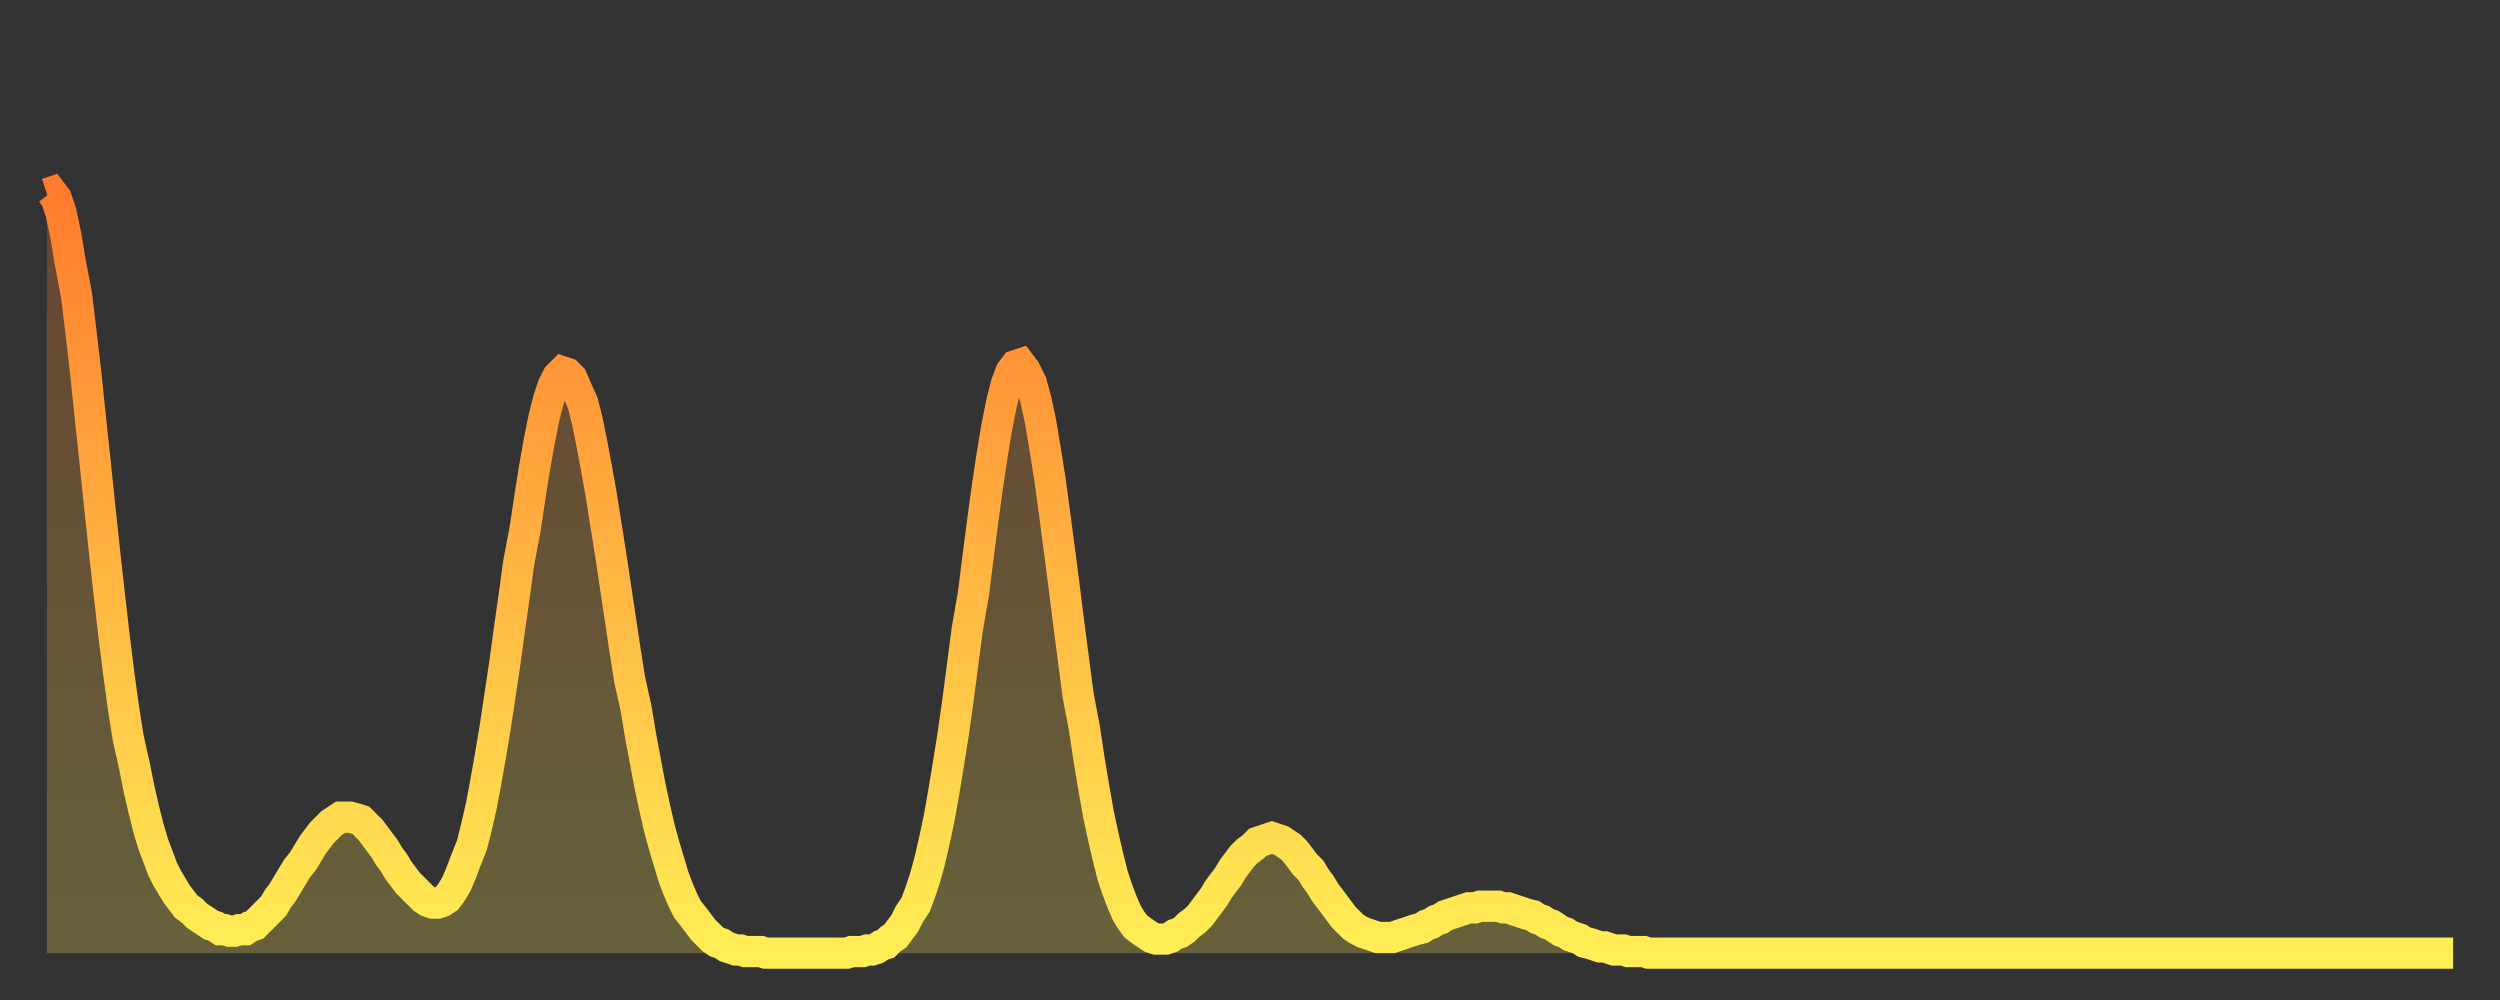 <?xml version="1.0" encoding="utf-8" ?>
<svg baseProfile="full" height="64" version="1.1" width="160" xmlns="http://www.w3.org/2000/svg" xmlns:ev="http://www.w3.org/2001/xml-events" xmlns:xlink="http://www.w3.org/1999/xlink"><rect width="100%" height="100%" fill="#333333" stroke="none"/><defs><linearGradient id="id54640" x1="0" x2="0" y1="0" y2="1"><stop offset="0%" stop-color="#ff7b2e" /><stop offset="50%" stop-color="#ffb542" /><stop offset="100%" stop-color="#ffee55" /></linearGradient></defs><g transform="translate(3,3)"><g><path d="M 0.0 9.4 0.3 9.3 0.6 9.7 0.9 10.6 1.2 12.0 1.5 13.8 1.9 15.9 2.2 18.4 2.5 21.0 2.8 23.9 3.1 26.7 3.4 29.6 3.7 32.4 4.0 35.1 4.3 37.7 4.6 40.1 4.9 42.3 5.2 44.2 5.6 46.0 5.9 47.5 6.2 48.8 6.5 50.0 6.8 51.0 7.1 51.8 7.4 52.6 7.7 53.2 8.0 53.7 8.3 54.2 8.6 54.6 8.9 55.0 9.3 55.3 9.6 55.6 9.9 55.8 10.2 56.0 10.5 56.2 10.8 56.3 11.1 56.5 11.4 56.5 11.7 56.6 12.0 56.6 12.3 56.5 12.7 56.5 13.0 56.3 13.3 56.2 13.6 55.9 13.9 55.6 14.2 55.3 14.5 55.0 14.8 54.5 15.1 54.1 15.4 53.6 15.7 53.1 16.0 52.6 16.4 52.1 16.7 51.6 17.0 51.1 17.3 50.7 17.6 50.3 17.9 50.0 18.2 49.7 18.5 49.5 18.8 49.3 19.1 49.3 19.4 49.3 19.8 49.4 20.1 49.5 20.4 49.8 20.7 50.1 21.0 50.5 21.3 50.9 21.6 51.3 21.9 51.8 22.2 52.2 22.5 52.7 22.8 53.1 23.1 53.5 23.5 53.9 23.8 54.2 24.1 54.5 24.4 54.7 24.7 54.8 25.0 54.8 25.3 54.7 25.6 54.5 25.9 54.1 26.2 53.6 26.5 52.9 26.8 52.1 27.2 51.1 27.5 49.9 27.8 48.6 28.1 47.0 28.4 45.3 28.7 43.5 29.0 41.5 29.3 39.5 29.6 37.3 29.9 35.2 30.2 33.0 30.6 30.9 30.9 28.9 31.2 27.0 31.5 25.3 31.8 23.8 32.1 22.6 32.4 21.7 32.7 21.1 33.0 20.8 33.3 20.9 33.6 21.2 33.9 21.9 34.3 22.8 34.6 24.0 34.9 25.5 35.2 27.1 35.5 28.8 35.8 30.7 36.1 32.6 36.4 34.6 36.7 36.6 37.0 38.6 37.3 40.5 37.7 42.3 38.0 44.1 38.3 45.7 38.6 47.3 38.9 48.7 39.2 50.0 39.5 51.1 39.8 52.1 40.1 53.1 40.4 53.9 40.7 54.6 41.0 55.2 41.4 55.7 41.7 56.1 42.0 56.5 42.3 56.8 42.6 57.1 42.9 57.3 43.2 57.4 43.5 57.6 43.8 57.7 44.1 57.8 44.4 57.8 44.7 57.9 45.1 57.9 45.4 57.9 45.7 57.9 46.0 58.0 46.3 58.0 46.6 58.0 46.9 58.0 47.2 58.0 47.5 58.0 47.8 58.0 48.1 58.0 48.5 58.0 48.8 58.0 49.1 58.0 49.4 58.0 49.7 58.0 50.0 58.0 50.3 58.0 50.6 58.0 50.9 58.0 51.2 58.0 51.5 57.9 51.8 57.9 52.2 57.9 52.5 57.8 52.8 57.8 53.1 57.7 53.4 57.5 53.7 57.4 54.0 57.1 54.3 56.9 54.6 56.5 54.9 56.1 55.2 55.5 55.6 54.9 55.9 54.1 56.2 53.2 56.5 52.1 56.8 50.8 57.1 49.4 57.4 47.7 57.7 45.9 58.0 44.0 58.3 41.9 58.6 39.6 58.9 37.3 59.3 35.0 59.6 32.6 59.9 30.3 60.2 28.1 60.5 26.1 60.8 24.3 61.1 22.8 61.4 21.6 61.7 20.8 62.0 20.4 62.3 20.3 62.6 20.7 63.0 21.5 63.3 22.6 63.6 24.0 63.9 25.8 64.2 27.7 64.5 29.9 64.8 32.2 65.1 34.5 65.4 36.9 65.7 39.2 66.0 41.5 66.4 43.6 66.7 45.6 67.0 47.4 67.3 49.1 67.6 50.5 67.9 51.8 68.2 53.0 68.5 53.9 68.8 54.7 69.1 55.4 69.4 55.9 69.7 56.3 70.1 56.6 70.4 56.8 70.7 57.0 71.0 57.1 71.3 57.1 71.6 57.1 71.9 57.0 72.2 56.8 72.5 56.7 72.8 56.5 73.1 56.2 73.5 55.9 73.8 55.6 74.1 55.2 74.4 54.8 74.7 54.4 75.0 53.9 75.3 53.5 75.6 53.1 75.9 52.6 76.2 52.2 76.5 51.8 76.8 51.5 77.2 51.2 77.5 50.9 77.8 50.8 78.1 50.7 78.4 50.6 78.7 50.7 79.0 50.8 79.3 51.0 79.6 51.2 79.9 51.5 80.2 51.9 80.5 52.3 80.9 52.7 81.2 53.2 81.5 53.6 81.8 54.1 82.1 54.5 82.4 54.9 82.7 55.3 83.0 55.7 83.3 56.0 83.6 56.3 83.9 56.5 84.3 56.7 84.6 56.8 84.9 56.9 85.2 57.0 85.5 57.0 85.8 57.0 86.1 57.0 86.4 56.9 86.7 56.8 87.0 56.7 87.3 56.6 87.6 56.5 88.0 56.4 88.3 56.2 88.6 56.1 88.9 55.9 89.2 55.8 89.5 55.6 89.8 55.5 90.1 55.4 90.4 55.3 90.7 55.2 91.0 55.1 91.4 55.1 91.7 55.0 92.0 55.0 92.3 55.0 92.6 55.0 92.9 55.0 93.2 55.1 93.5 55.1 93.8 55.2 94.1 55.3 94.4 55.4 94.7 55.5 95.1 55.6 95.4 55.8 95.7 55.9 96.0 56.1 96.3 56.2 96.6 56.4 96.9 56.6 97.2 56.7 97.5 56.9 97.8 57.0 98.1 57.1 98.4 57.3 98.8 57.4 99.1 57.5 99.4 57.6 99.7 57.6 100.0 57.7 100.3 57.8 100.6 57.8 100.9 57.8 101.2 57.9 101.5 57.9 101.8 57.9 102.2 57.9 102.5 58.0 102.8 58.0 103.1 58.0 103.4 58.0 103.7 58.0 104.0 58.0 104.3 58.0 104.6 58.0 104.9 58.0 105.2 58.0 105.5 58.0 105.9 58.0 106.2 58.0 106.5 58.0 106.8 58.0 107.1 58.0 107.4 58.0 107.7 58.0 108.0 58.0 108.3 58.0 108.6 58.0 108.9 58.0 109.3 58.0 109.6 58.0 109.9 58.0 110.2 58.0 110.5 58.0 110.8 58.0 111.1 58.0 111.4 58.0 111.7 58.0 112.0 58.0 112.3 58.0 112.6 58.0 113.0 58.0 113.3 58.0 113.6 58.0 113.9 58.0 114.2 58.0 114.5 58.0 114.8 58.0 115.1 58.0 115.4 58.0 115.7 58.0 116.0 58.0 116.3 58.0 116.7 58.0 117.0 58.0 117.3 58.0 117.6 58.0 117.9 58.0 118.2 58.0 118.5 58.0 118.8 58.0 119.1 58.0 119.4 58.0 119.7 58.0 120.1 58.0 120.4 58.0 120.7 58.0 121.0 58.0 121.3 58.0 121.6 58.0 121.9 58.0 122.2 58.0 122.5 58.0 122.8 58.0 123.1 58.0 123.4 58.0 123.8 58.0 124.1 58.0 124.4 58.0 124.7 58.0 125.0 58.0 125.3 58.0 125.6 58.0 125.9 58.0 126.2 58.0 126.5 58.0 126.8 58.0 127.2 58.0 127.5 58.0 127.8 58.0 128.1 58.0 128.4 58.0 128.7 58.0 129.0 58.0 129.3 58.0 129.6 58.0 129.9 58.0 130.2 58.0 130.5 58.0 130.9 58.0 131.2 58.0 131.5 58.0 131.8 58.0 132.1 58.0 132.4 58.0 132.7 58.0 133.0 58.0 133.3 58.0 133.6 58.0 133.9 58.0 134.2 58.0 134.6 58.0 134.9 58.0 135.2 58.0 135.5 58.0 135.8 58.0 136.1 58.0 136.4 58.0 136.7 58.0 137.0 58.0 137.3 58.0 137.6 58.0 138.0 58.0 138.3 58.0 138.6 58.0 138.9 58.0 139.2 58.0 139.5 58.0 139.8 58.0 140.1 58.0 140.4 58.0 140.7 58.0 141.0 58.0 141.3 58.0 141.7 58.0 142.0 58.0 142.3 58.0 142.6 58.0 142.9 58.0 143.2 58.0 143.5 58.0 143.8 58.0 144.1 58.0 144.4 58.0 144.7 58.0 145.1 58.0 145.4 58.0 145.7 58.0 146.0 58.0 146.3 58.0 146.6 58.0 146.9 58.0 147.2 58.0 147.5 58.0 147.8 58.0 148.1 58.0 148.4 58.0 148.8 58.0 149.1 58.0 149.4 58.0 149.7 58.0 150.0 58.0 150.3 58.0 150.6 58.0 150.9 58.0 151.2 58.0 151.5 58.0 151.8 58.0 152.1 58.0 152.5 58.0 152.8 58.0 153.1 58.0 153.4 58.0 153.7 58.0 154.0 58.0" fill="none" id="graph-curve" opacity="1" stroke="url(#id54640)" stroke-width="2" /><path d="M 0 58 L 0.0 9.4 0.3 9.3 0.6 9.7 0.9 10.6 1.2 12.0 1.5 13.8 1.9 15.9 2.2 18.4 2.5 21.0 2.8 23.9 3.1 26.7 3.4 29.6 3.7 32.4 4.0 35.1 4.3 37.7 4.6 40.1 4.9 42.3 5.2 44.2 5.6 46.0 5.9 47.5 6.2 48.8 6.5 50.0 6.8 51.0 7.1 51.8 7.4 52.6 7.7 53.2 8.0 53.7 8.3 54.2 8.6 54.6 8.9 55.0 9.3 55.3 9.6 55.6 9.9 55.8 10.2 56.0 10.5 56.2 10.8 56.3 11.1 56.5 11.4 56.5 11.7 56.6 12.0 56.6 12.3 56.5 12.7 56.5 13.0 56.3 13.3 56.2 13.6 55.9 13.9 55.6 14.2 55.3 14.5 55.0 14.8 54.5 15.1 54.1 15.4 53.6 15.7 53.1 16.0 52.6 16.4 52.1 16.7 51.6 17.0 51.1 17.3 50.7 17.6 50.3 17.9 50.0 18.2 49.7 18.5 49.5 18.8 49.3 19.1 49.3 19.4 49.3 19.8 49.4 20.1 49.5 20.4 49.8 20.7 50.1 21.0 50.5 21.3 50.9 21.6 51.3 21.9 51.8 22.2 52.2 22.5 52.7 22.8 53.1 23.1 53.5 23.5 53.9 23.8 54.2 24.1 54.5 24.4 54.7 24.7 54.8 25.0 54.8 25.3 54.7 25.6 54.5 25.9 54.1 26.2 53.6 26.5 52.9 26.8 52.1 27.2 51.1 27.5 49.9 27.8 48.6 28.1 47.0 28.4 45.3 28.7 43.5 29.0 41.5 29.3 39.5 29.6 37.3 29.9 35.2 30.2 33.0 30.6 30.9 30.9 28.9 31.2 27.0 31.5 25.3 31.8 23.8 32.1 22.6 32.4 21.7 32.7 21.1 33.0 20.8 33.3 20.9 33.6 21.2 33.9 21.9 34.3 22.8 34.6 24.0 34.9 25.5 35.2 27.1 35.5 28.8 35.8 30.7 36.1 32.6 36.4 34.6 36.7 36.6 37.0 38.6 37.3 40.5 37.7 42.3 38.0 44.1 38.3 45.7 38.6 47.3 38.9 48.7 39.2 50.0 39.5 51.1 39.8 52.1 40.1 53.1 40.4 53.9 40.7 54.6 41.0 55.2 41.4 55.7 41.7 56.1 42.0 56.5 42.3 56.8 42.6 57.1 42.9 57.3 43.2 57.4 43.5 57.6 43.8 57.7 44.1 57.8 44.4 57.8 44.7 57.9 45.1 57.9 45.4 57.9 45.7 57.9 46.0 58.0 46.3 58.0 46.6 58.0 46.9 58.0 47.2 58.0 47.5 58.0 47.8 58.0 48.1 58.0 48.5 58.0 48.8 58.0 49.1 58.0 49.4 58.0 49.7 58.0 50.0 58.0 50.3 58.0 50.6 58.0 50.9 58.0 51.2 58.0 51.5 57.9 51.8 57.9 52.2 57.9 52.5 57.8 52.8 57.8 53.1 57.7 53.4 57.5 53.7 57.4 54.0 57.1 54.3 56.9 54.6 56.5 54.9 56.1 55.2 55.5 55.6 54.9 55.9 54.1 56.2 53.2 56.5 52.1 56.8 50.8 57.1 49.4 57.4 47.7 57.7 45.9 58.0 44.0 58.3 41.9 58.6 39.6 58.9 37.3 59.3 35.0 59.6 32.6 59.9 30.3 60.2 28.1 60.5 26.1 60.8 24.3 61.1 22.8 61.4 21.6 61.7 20.8 62.0 20.4 62.3 20.3 62.6 20.7 63.0 21.5 63.3 22.6 63.6 24.0 63.9 25.8 64.2 27.7 64.5 29.9 64.8 32.2 65.1 34.5 65.4 36.9 65.7 39.2 66.0 41.5 66.4 43.6 66.7 45.6 67.0 47.4 67.3 49.1 67.6 50.5 67.9 51.8 68.2 53.0 68.5 53.9 68.8 54.7 69.1 55.4 69.4 55.9 69.7 56.3 70.1 56.6 70.4 56.8 70.7 57.0 71.0 57.1 71.3 57.1 71.6 57.1 71.9 57.0 72.2 56.8 72.5 56.7 72.8 56.5 73.1 56.2 73.5 55.9 73.8 55.6 74.1 55.2 74.4 54.8 74.7 54.4 75.0 53.9 75.3 53.5 75.6 53.1 75.9 52.6 76.2 52.2 76.5 51.8 76.8 51.5 77.2 51.2 77.5 50.9 77.8 50.8 78.1 50.7 78.4 50.6 78.7 50.7 79.0 50.8 79.3 51.0 79.6 51.2 79.9 51.5 80.2 51.9 80.5 52.3 80.9 52.7 81.2 53.2 81.5 53.6 81.8 54.1 82.1 54.5 82.4 54.9 82.7 55.3 83.0 55.7 83.3 56.0 83.6 56.3 83.9 56.5 84.3 56.7 84.6 56.8 84.9 56.9 85.2 57.0 85.5 57.0 85.8 57.0 86.1 57.0 86.4 56.9 86.7 56.8 87.0 56.7 87.3 56.6 87.6 56.5 88.0 56.4 88.3 56.2 88.6 56.1 88.9 55.9 89.2 55.8 89.5 55.6 89.8 55.5 90.1 55.4 90.4 55.3 90.7 55.2 91.0 55.1 91.4 55.1 91.7 55.0 92.0 55.0 92.3 55.0 92.6 55.0 92.9 55.0 93.2 55.1 93.5 55.1 93.8 55.2 94.1 55.3 94.4 55.4 94.7 55.5 95.1 55.6 95.4 55.8 95.7 55.9 96.0 56.1 96.3 56.2 96.6 56.4 96.9 56.6 97.2 56.7 97.5 56.9 97.8 57.0 98.1 57.1 98.4 57.3 98.8 57.4 99.1 57.5 99.4 57.6 99.7 57.6 100.0 57.7 100.3 57.8 100.6 57.8 100.9 57.8 101.2 57.9 101.5 57.9 101.8 57.9 102.2 57.9 102.5 58.0 102.8 58.0 103.1 58.0 103.4 58.0 103.7 58.0 104.0 58.0 104.3 58.0 104.6 58.0 104.9 58.0 105.2 58.0 105.5 58.0 105.9 58.0 106.2 58.0 106.5 58.0 106.8 58.0 107.1 58.0 107.4 58.0 107.7 58.0 108.0 58.0 108.3 58.0 108.6 58.0 108.9 58.0 109.3 58.0 109.6 58.0 109.9 58.0 110.2 58.0 110.5 58.0 110.8 58.0 111.1 58.0 111.4 58.0 111.7 58.0 112.0 58.0 112.3 58.0 112.6 58.0 113.0 58.0 113.3 58.0 113.6 58.0 113.9 58.0 114.2 58.0 114.5 58.0 114.8 58.0 115.1 58.0 115.4 58.0 115.7 58.0 116.0 58.0 116.3 58.0 116.7 58.0 117.0 58.0 117.3 58.0 117.6 58.0 117.9 58.0 118.2 58.0 118.5 58.0 118.8 58.0 119.1 58.0 119.4 58.0 119.7 58.0 120.1 58.0 120.4 58.0 120.7 58.0 121.0 58.0 121.3 58.0 121.6 58.0 121.9 58.0 122.2 58.0 122.5 58.0 122.8 58.0 123.1 58.0 123.4 58.0 123.8 58.0 124.1 58.0 124.4 58.0 124.7 58.0 125.0 58.0 125.3 58.0 125.6 58.0 125.9 58.0 126.2 58.0 126.5 58.0 126.8 58.0 127.2 58.0 127.5 58.0 127.8 58.0 128.1 58.0 128.4 58.0 128.7 58.0 129.0 58.0 129.3 58.0 129.6 58.0 129.9 58.0 130.2 58.0 130.5 58.0 130.9 58.0 131.2 58.0 131.5 58.0 131.8 58.0 132.1 58.0 132.4 58.0 132.7 58.0 133.0 58.0 133.3 58.0 133.6 58.0 133.9 58.0 134.2 58.0 134.6 58.0 134.9 58.0 135.2 58.0 135.5 58.0 135.8 58.0 136.1 58.0 136.4 58.0 136.7 58.0 137.0 58.0 137.3 58.0 137.6 58.0 138.0 58.0 138.3 58.0 138.6 58.0 138.9 58.0 139.2 58.0 139.5 58.0 139.8 58.0 140.1 58.0 140.4 58.0 140.7 58.0 141.0 58.0 141.3 58.0 141.7 58.0 142.0 58.0 142.3 58.0 142.6 58.0 142.9 58.0 143.2 58.0 143.5 58.0 143.8 58.0 144.1 58.0 144.4 58.0 144.7 58.0 145.1 58.0 145.4 58.0 145.7 58.0 146.0 58.0 146.3 58.0 146.6 58.0 146.9 58.0 147.2 58.0 147.5 58.0 147.8 58.0 148.1 58.0 148.4 58.0 148.8 58.0 149.1 58.0 149.4 58.0 149.7 58.0 150.0 58.0 150.3 58.0 150.6 58.0 150.9 58.0 151.2 58.0 151.5 58.0 151.8 58.0 152.1 58.0 152.5 58.0 152.8 58.0 153.1 58.0 153.4 58.0 153.7 58.0 154.0 58.0 154 58" fill="url(#id54640)" fill-opacity=".25" id="graph-shadow" /></g></g></svg>
